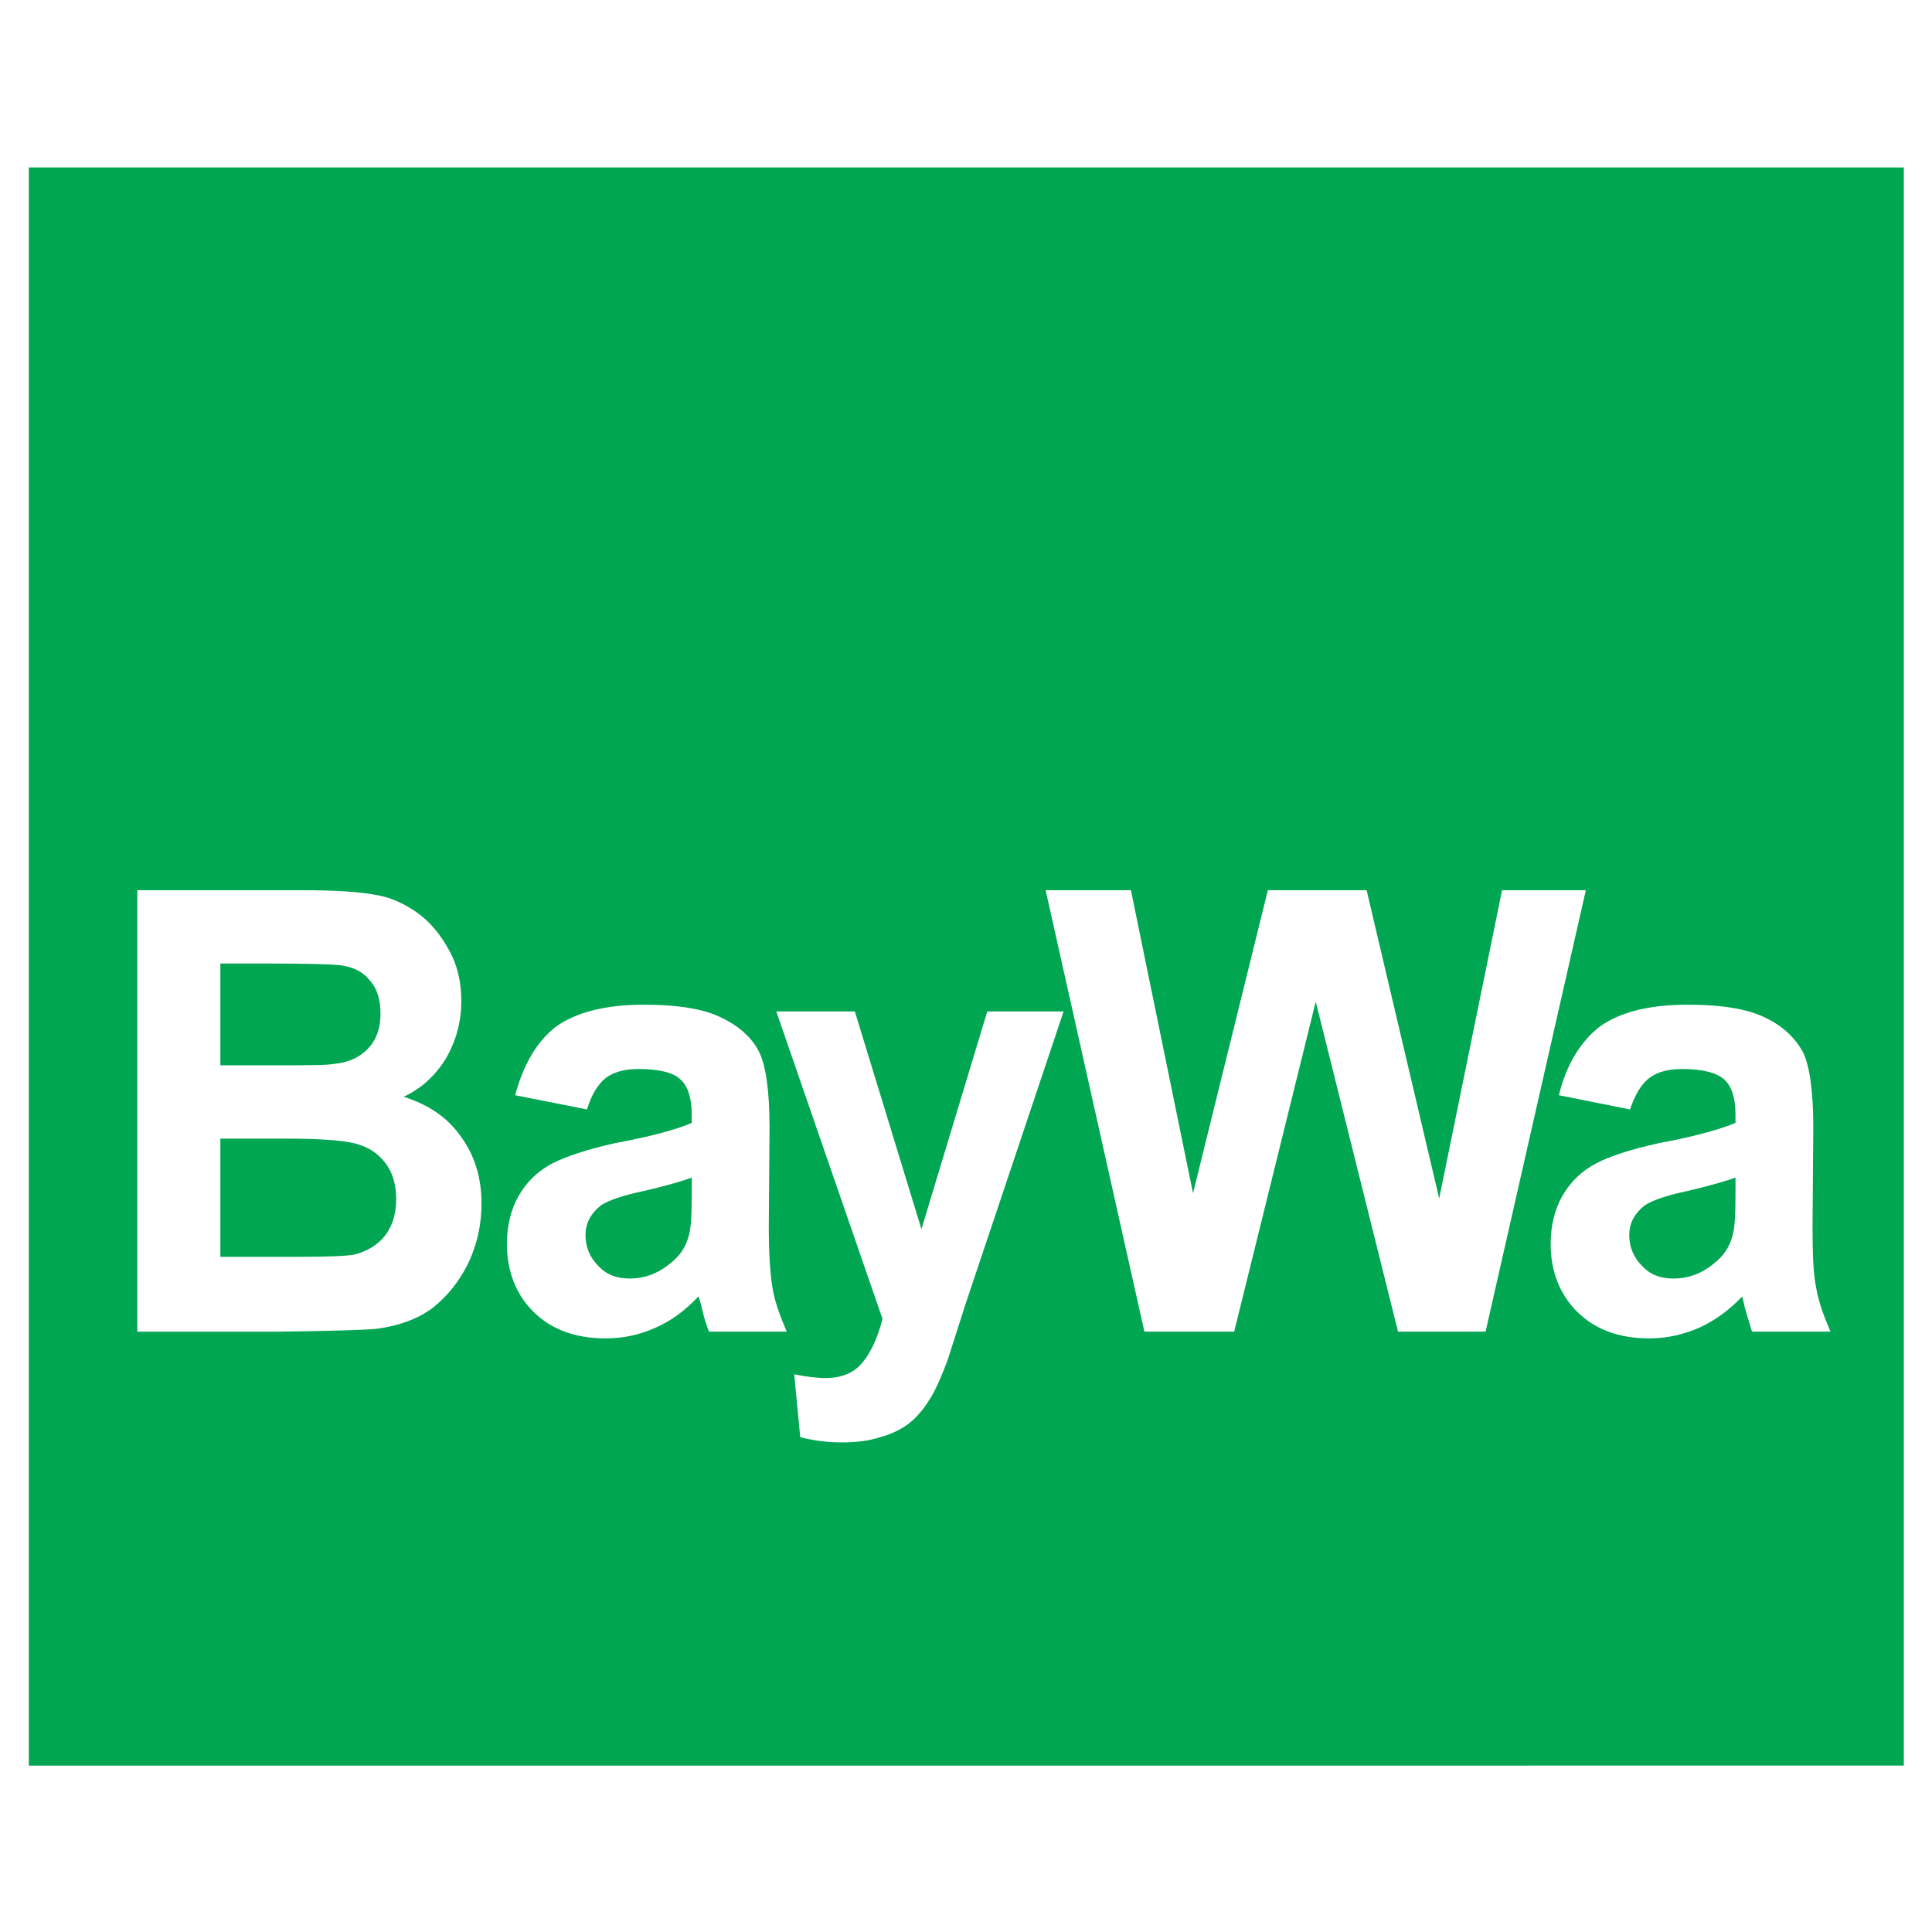 <?xml version="1.0" encoding="utf-8"?>
<!-- Generator: Adobe Illustrator 13.0.0, SVG Export Plug-In . SVG Version: 6.00 Build 14948)  -->
<!DOCTYPE svg PUBLIC "-//W3C//DTD SVG 1.0//EN" "http://www.w3.org/TR/2001/REC-SVG-20010904/DTD/svg10.dtd">
<svg version="1.0" id="Layer_1" xmlns="http://www.w3.org/2000/svg" xmlns:xlink="http://www.w3.org/1999/xlink" x="0px" y="0px"
	 width="192.756px" height="192.756px" viewBox="0 0 192.756 192.756" enable-background="new 0 0 192.756 192.756"
	 xml:space="preserve">
<g>
	<polygon fill-rule="evenodd" clip-rule="evenodd" fill="#FFFFFF" points="0,0 192.756,0 192.756,192.756 0,192.756 0,0 	"/>
	<path fill-rule="evenodd" clip-rule="evenodd" fill="#00A651" d="M2.875,16.706h187.07v159.45H2.875V16.706L2.875,16.706z
		 M114.177,132.859l-9.854-44.042h8.51l6.196,30.233l7.465-30.233h9.854l7.241,30.755l6.271-30.755h8.36l-10.003,44.042h-8.734
		l-8.211-32.92l-8.137,32.92H114.177L114.177,132.859z M77.45,100.91h7.838l6.644,21.723l6.569-21.723h7.614l-9.854,29.411
		l-1.717,5.375c-0.671,1.792-1.269,3.136-1.866,4.031c-0.597,0.971-1.269,1.717-2.016,2.314c-0.821,0.597-1.717,1.045-2.836,1.343
		c-1.12,0.374-2.389,0.522-3.807,0.522s-2.762-0.148-4.18-0.522l-0.598-6.271c1.12,0.225,2.165,0.374,3.135,0.374
		c1.717,0,2.986-0.598,3.807-1.718c0.821-1.045,1.418-2.463,1.866-4.18L77.45,100.91L77.45,100.91z M69.015,117.482
		c-0.971,0.373-2.538,0.82-4.778,1.344c-2.165,0.447-3.583,0.97-4.255,1.418c-1.045,0.821-1.567,1.792-1.567,2.985
		c0,1.195,0.448,2.24,1.269,3.061c0.821,0.896,1.866,1.27,3.135,1.27c1.418,0,2.762-0.448,4.031-1.493
		c0.97-0.746,1.568-1.642,1.866-2.762c0.224-0.747,0.299-2.09,0.299-4.105V117.482L69.015,117.482z M58.564,110.688l-7.167-1.418
		c0.821-3.061,2.165-5.375,4.106-6.867c2.015-1.419,4.926-2.165,8.733-2.165c3.509,0,6.122,0.447,7.838,1.344
		c1.717,0.821,2.986,2.016,3.658,3.359s1.045,3.882,1.045,7.539l-0.075,9.854c0,2.837,0.149,4.853,0.374,6.196
		c0.224,1.344,0.746,2.762,1.418,4.329h-7.764c-0.224-0.597-0.522-1.418-0.747-2.538c-0.149-0.522-0.224-0.82-0.298-0.97
		c-1.344,1.418-2.762,2.463-4.33,3.135c-1.493,0.672-3.135,1.045-4.927,1.045c-3.061,0-5.449-0.896-7.241-2.688
		c-1.717-1.717-2.613-4.03-2.613-6.718c0-1.792,0.374-3.435,1.194-4.853c0.821-1.418,1.941-2.463,3.359-3.21
		c1.493-0.746,3.583-1.418,6.271-2.016c3.658-0.672,6.271-1.418,7.614-2.015v-0.896c0-1.567-0.374-2.762-1.12-3.434
		c-0.672-0.672-2.09-1.045-4.181-1.045c-1.418,0-2.463,0.298-3.285,0.896C59.684,108.151,59.012,109.196,58.564,110.688
		L58.564,110.688z M21.986,113.601v11.794h7.689c2.986,0,4.852-0.074,5.673-0.224c1.194-0.299,2.239-0.896,2.986-1.792
		c0.747-0.896,1.194-2.164,1.194-3.732c0-1.344-0.299-2.463-0.896-3.358c-0.597-0.896-1.493-1.643-2.612-2.016
		c-1.12-0.448-3.583-0.672-7.391-0.672H21.986L21.986,113.601z M21.986,96.132v10.153h5.449c3.21,0,5.226,0,5.972-0.149
		c1.418-0.149,2.538-0.672,3.359-1.568c0.821-0.896,1.195-2.015,1.195-3.434c0-1.344-0.299-2.463-1.045-3.284
		c-0.672-0.896-1.717-1.418-3.135-1.568c-0.821-0.075-3.135-0.149-7.017-0.149H21.986L21.986,96.132z M13.7,88.817h16.423
		c3.209,0,5.673,0.149,7.241,0.448c1.568,0.224,2.986,0.896,4.255,1.792c1.269,0.896,2.314,2.165,3.135,3.658
		c0.896,1.567,1.27,3.285,1.27,5.151c0,2.09-0.522,3.956-1.493,5.673c-1.045,1.717-2.463,3.061-4.255,3.882
		c2.538,0.821,4.405,2.09,5.749,4.031c1.343,1.866,2.015,4.031,2.015,6.644c0,1.941-0.373,3.882-1.269,5.822
		c-0.896,1.866-2.09,3.359-3.583,4.554c-1.493,1.12-3.359,1.792-5.524,2.09c-1.418,0.149-4.703,0.225-10.003,0.299H13.7V88.817
		L13.7,88.817z M173.149,117.482c-0.971,0.373-2.612,0.82-4.777,1.344c-2.165,0.447-3.583,0.97-4.255,1.418
		c-1.046,0.821-1.567,1.792-1.567,2.985c0,1.195,0.447,2.24,1.269,3.061c0.821,0.896,1.866,1.27,3.135,1.27
		c1.419,0,2.763-0.448,4.031-1.493c0.971-0.746,1.567-1.642,1.866-2.762c0.224-0.747,0.299-2.09,0.299-4.105V117.482
		L173.149,117.482z M162.624,110.688l-7.092-1.418c0.746-3.061,2.165-5.375,4.105-6.867c2.016-1.419,4.853-2.165,8.734-2.165
		c3.509,0,6.121,0.447,7.838,1.344c1.717,0.821,2.911,2.016,3.658,3.359c0.672,1.344,1.045,3.882,1.045,7.539l-0.075,9.854
		c0,2.837,0.075,4.853,0.374,6.196c0.224,1.344,0.746,2.762,1.418,4.329h-7.838c-0.149-0.597-0.448-1.418-0.747-2.538
		c-0.074-0.522-0.224-0.82-0.224-0.97c-1.344,1.418-2.837,2.463-4.33,3.135c-1.567,0.672-3.21,1.045-4.927,1.045
		c-3.061,0-5.449-0.896-7.24-2.688c-1.717-1.717-2.613-4.03-2.613-6.718c0-1.792,0.373-3.435,1.194-4.853s1.941-2.463,3.359-3.21
		c1.418-0.746,3.583-1.418,6.271-2.016c3.657-0.672,6.196-1.418,7.614-2.015v-0.896c0-1.567-0.373-2.762-1.12-3.434
		c-0.746-0.672-2.165-1.045-4.18-1.045c-1.419,0-2.538,0.298-3.285,0.896C163.743,108.151,163.146,109.196,162.624,110.688
		L162.624,110.688z"/>
</g>
</svg>
